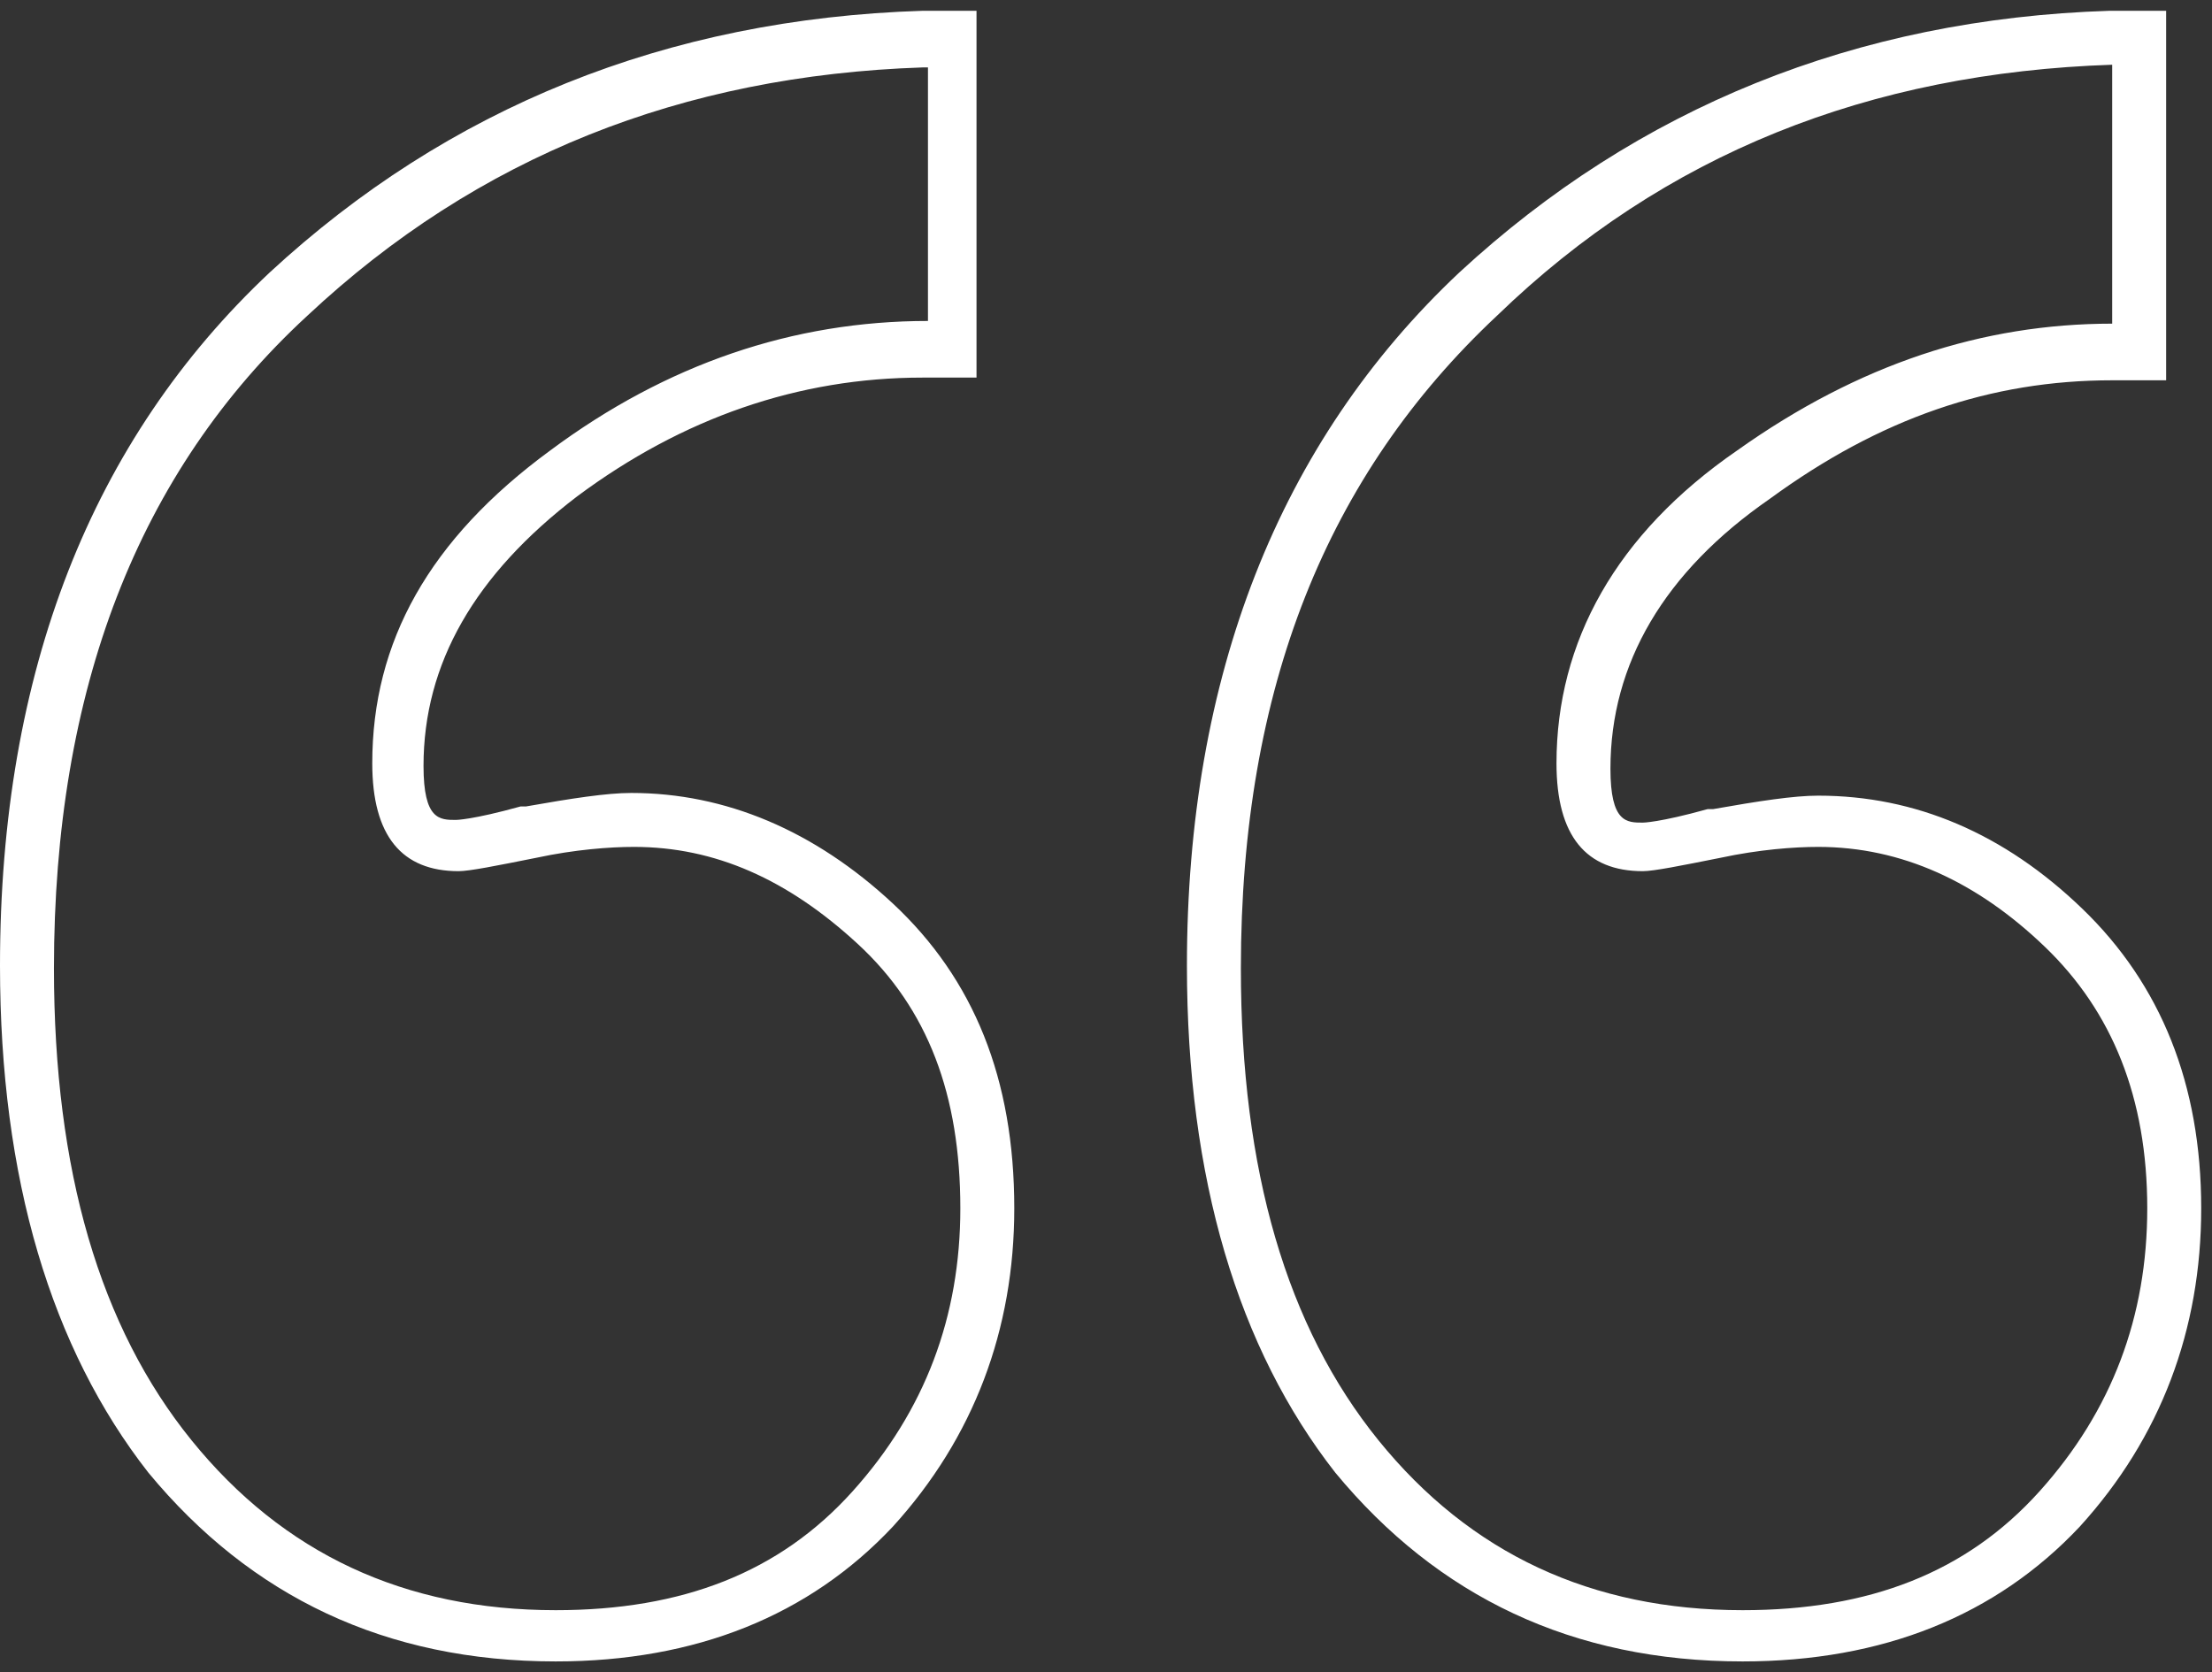 <svg width="82" height="62" viewBox="0 0 82 62" fill="none" xmlns="http://www.w3.org/2000/svg">
<rect x="0" y="0" width="82" height="62" fill="#333333" stroke="none"/>
<path d="M78.3 2.4V12C73.5 12 68.9 13.5 64.4 16.7C59.9 19.8 57.7 23.8 57.7 28.3C57.7 31 58.8 32.3 60.9 32.3C61.3 32.3 62.3 32.1 63.8 31.8C65.2 31.5 66.5 31.4 67.4 31.4C70.5 31.4 73.3 32.7 75.8 35.1C78.3 37.5 79.6 40.7 79.6 44.8C79.6 48.8 78.3 52.3 75.6 55.3C72.9 58.3 69.3 59.7 64.6 59.7C59 59.7 54.5 57.6 51.1 53.4C47.7 49.2 46 43.4 46 35.9C46 25.5 49.2 17.6 55.5 11.7C61.7 5.7 69.3 2.7 78.3 2.4ZM34.4 2.4V11.9C29.4 11.9 24.7 13.5 20.4 16.7C15.9 20 13.8 23.8 13.8 28.3C13.8 31 14.9 32.3 17 32.3C17.4 32.3 18.4 32.1 19.9 31.8C21.3 31.5 22.6 31.4 23.5 31.4C26.5 31.4 29.2 32.6 31.8 35C34.4 37.4 35.6 40.6 35.6 44.8C35.6 48.8 34.3 52.3 31.6 55.3C28.9 58.3 25.3 59.7 20.6 59.7C15 59.7 10.5 57.6 7.1 53.4C3.7 49.2 2 43.4 2 35.9C2 25.6 5.1 17.5 11.4 11.7C17.7 5.8 25.3 2.8 34.2 2.5H34.4V2.4ZM80.3 0.4H78.3H78.2C68.8 0.7 60.7 4 54.1 10.1C47.4 16.4 44 25.1 44 35.8C44 43.7 45.9 50 49.5 54.6C53.3 59.2 58.3 61.6 64.6 61.6C69.8 61.6 74 59.9 77.1 56.6C80.1 53.3 81.6 49.3 81.6 44.8C81.6 40.2 80.1 36.5 77.2 33.7C74.3 30.9 71 29.5 67.4 29.5C66.5 29.5 65.2 29.7 63.5 30H63.4H63.3C61.5 30.5 60.9 30.5 60.9 30.5C60.3 30.5 59.7 30.5 59.7 28.5C59.7 24.6 61.7 21.2 65.6 18.5C69.7 15.5 73.8 14.1 78.3 14.1H80.3V12.1V2.4V0.4ZM36.4 0.4H34.4H34.2C24.7 0.7 16.6 4 10 10.1C3.4 16.3 0 24.9 0 35.8C0 43.7 1.9 50 5.5 54.6C9.3 59.2 14.3 61.6 20.6 61.6C25.8 61.6 30 59.9 33.1 56.6C36.1 53.3 37.6 49.3 37.6 44.8C37.6 40 36.1 36.3 33.1 33.5C30.2 30.8 26.9 29.4 23.4 29.4C22.5 29.4 21.2 29.6 19.5 29.9H19.4H19.3C17.5 30.4 16.9 30.4 16.9 30.4C16.3 30.4 15.7 30.4 15.7 28.4C15.7 24.6 17.6 21.3 21.4 18.4C25.3 15.5 29.6 14 34.2 14H36.2V12V2.4V0.4H36.4Z" fill="white"/>
</svg>

